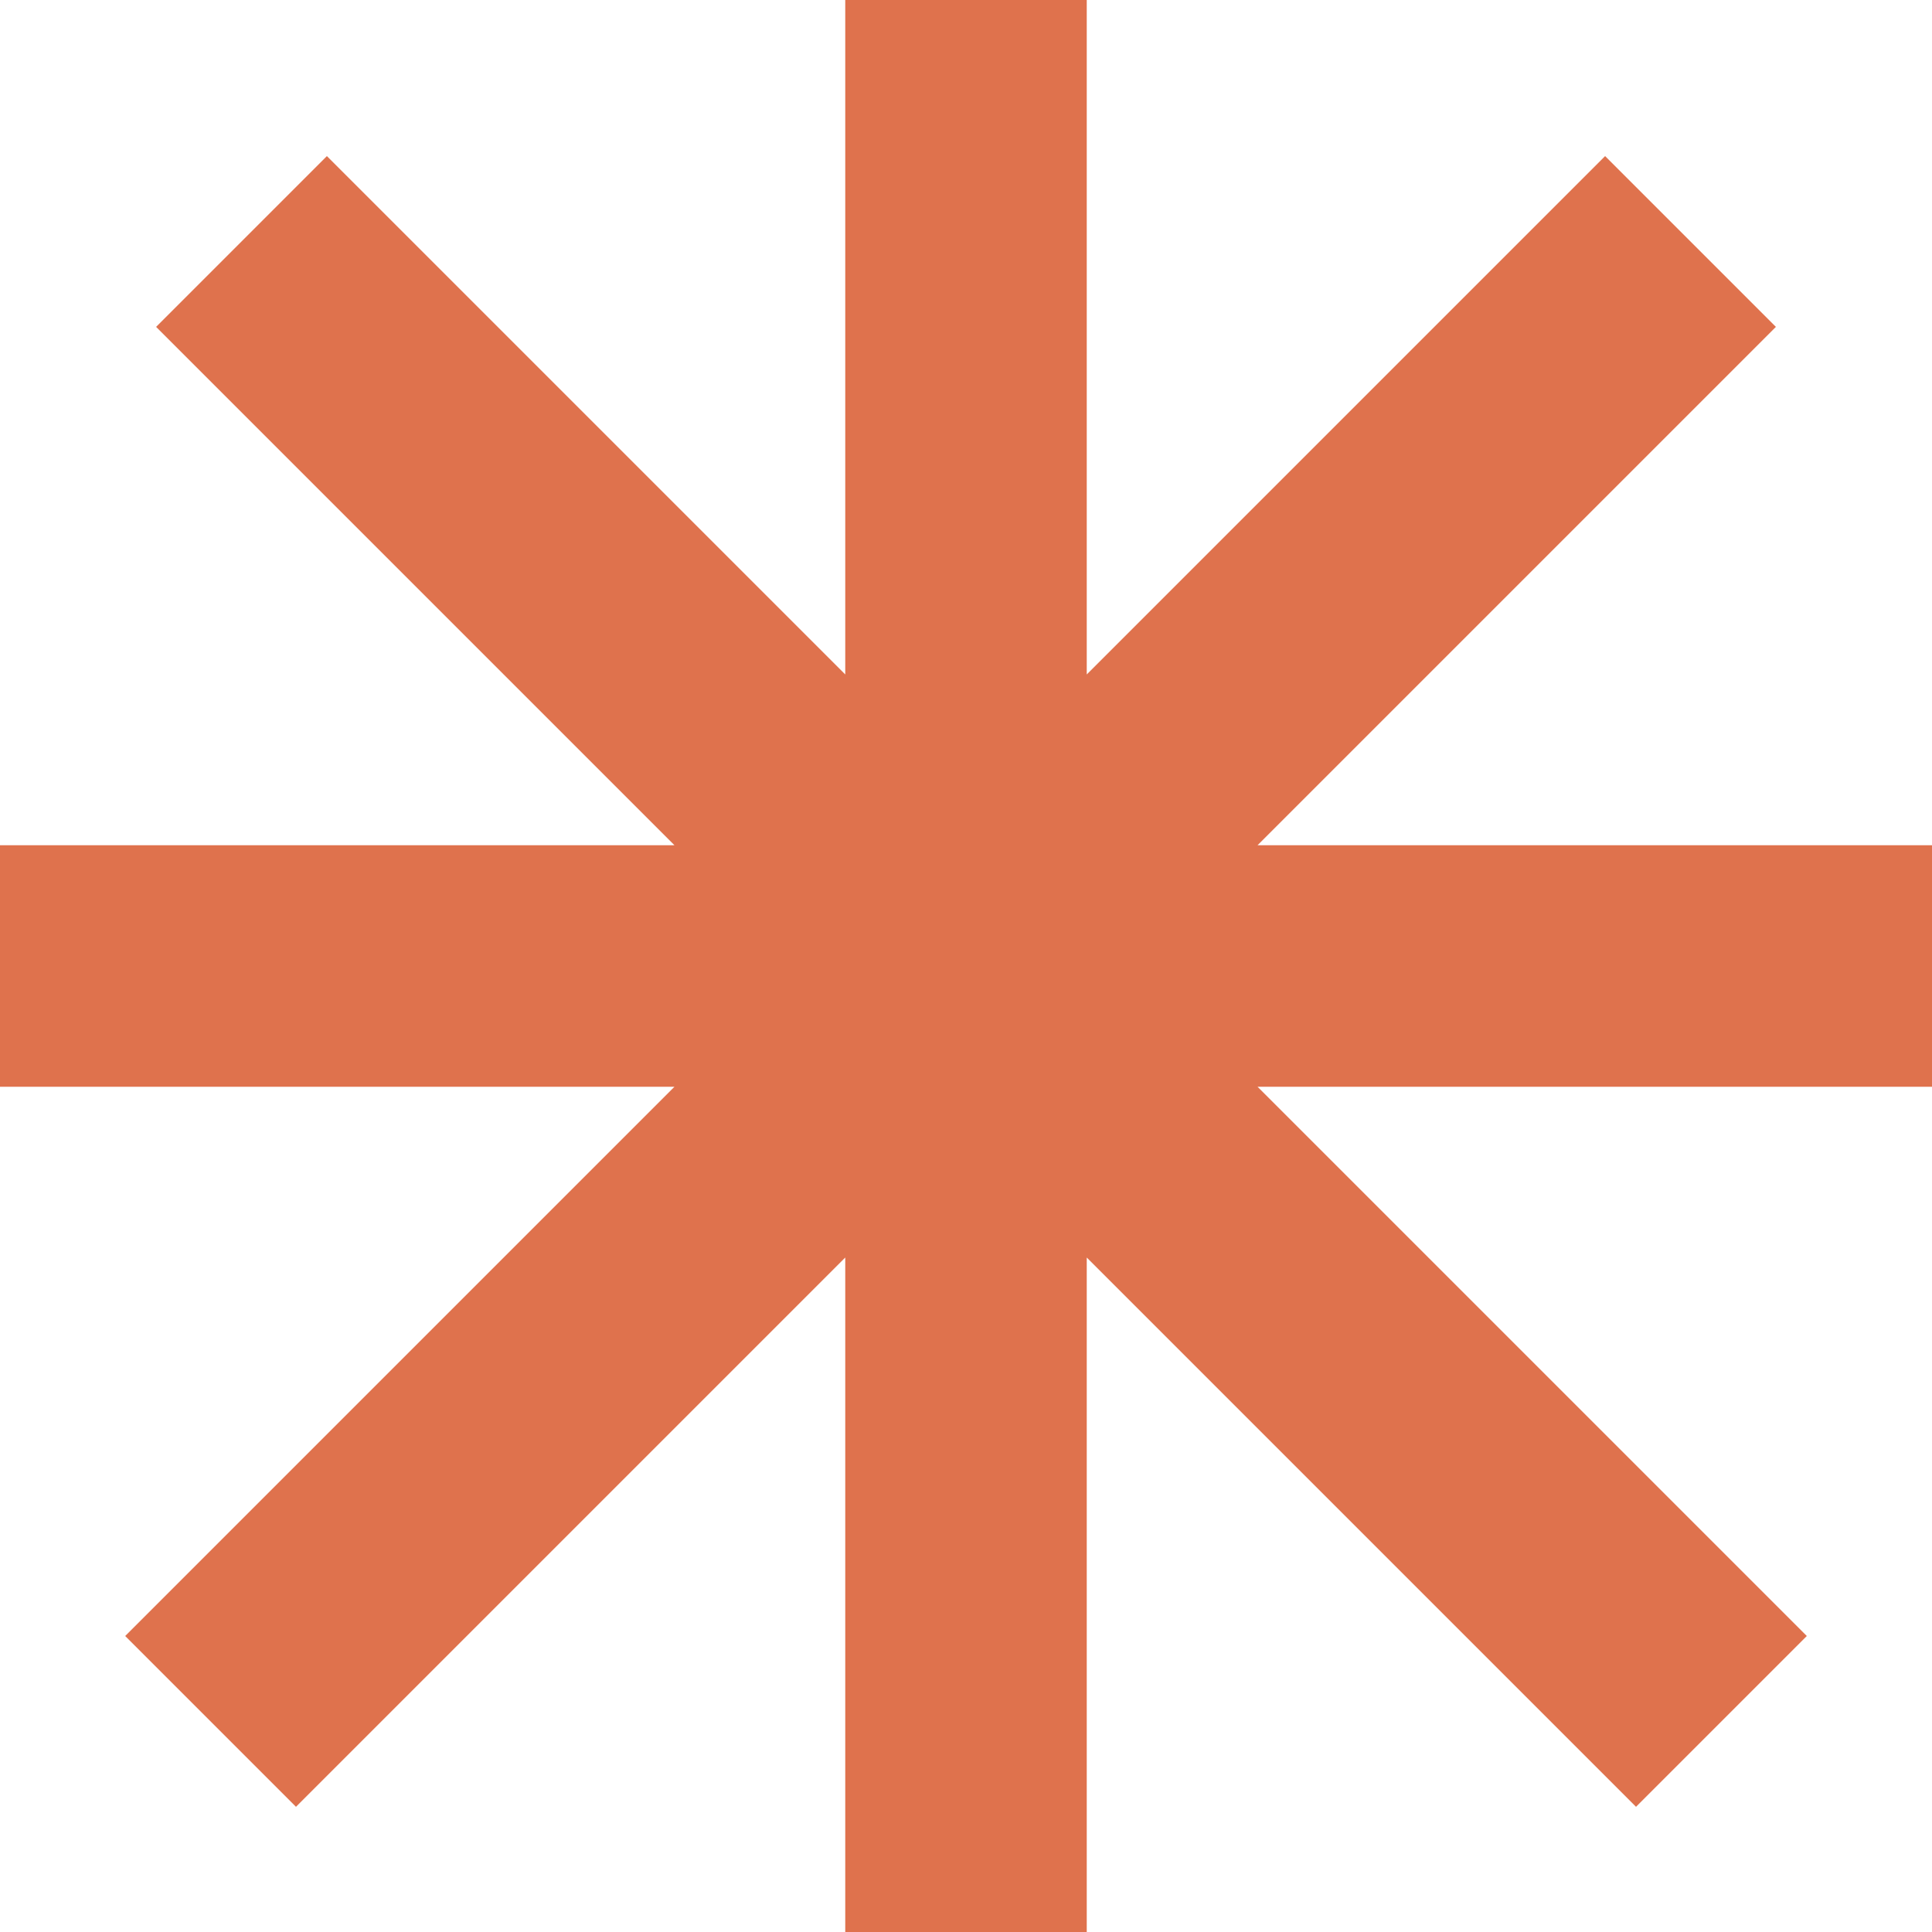 <?xml version="1.0" encoding="utf-8"?>
<svg xmlns="http://www.w3.org/2000/svg" fill="none" height="100%" overflow="visible" preserveAspectRatio="none" style="display: block;" viewBox="0 0 10 10" width="100%">
<path d="M5.625 0V3.491L8.308 0.808L9.192 1.692L6.509 4.375H10V5.625H6.509L9.352 8.468L8.468 9.352L5.625 6.509V10H4.375V6.509L1.532 9.352L0.648 8.468L3.491 5.625H0V4.375H3.491L0.808 1.692L1.692 0.808L4.375 3.491V0H5.625Z" fill="#DF724D" id="Vector (Stroke)"/>
</svg>